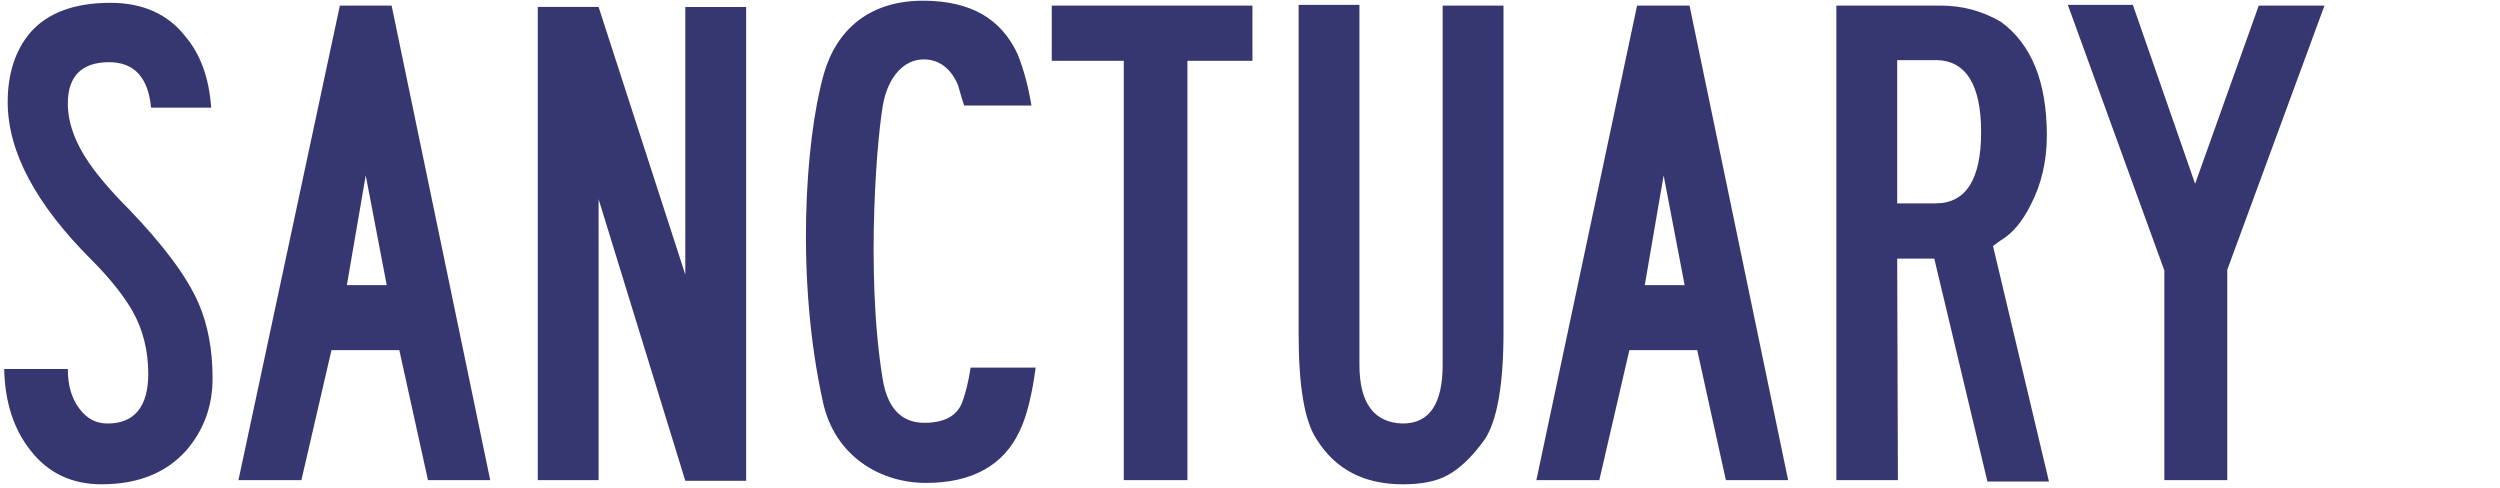 <svg xmlns="http://www.w3.org/2000/svg" width="164" height="32" fill="none"><path fill="#363771" d="M5.872 10.728c.505.733 1.33 1.742 2.569 2.98 2.248 2.338 3.807 4.4 4.587 6.189.597 1.375.918 3.026.918 4.905 0 1.88-.596 3.439-1.743 4.768-1.33 1.467-3.166 2.2-5.551 2.2-1.927 0-3.487-.733-4.633-2.2C.918 28.195.32 26.407.275 24.206H4.45c0 1.055.23 1.88.734 2.568.505.687 1.1 1.008 1.88 1.008 1.744 0 2.661-1.1 2.661-3.255 0-1.467-.32-2.842-1.009-4.08-.55-.963-1.422-2.109-2.706-3.393C2.34 13.387.505 9.948.505 6.694c0-1.88.504-3.393 1.468-4.54C3.12.826 4.909.185 7.248.185c2.11 0 3.762.733 4.909 2.2 1.009 1.192 1.56 2.75 1.697 4.676H9.91C9.725 5.09 8.808 4.08 7.157 4.08c-1.79 0-2.707.917-2.707 2.705 0 1.238.459 2.567 1.422 3.943ZM25.69.367l6.468 31.129h-4.083l-1.88-8.528h-4.45l-1.973 8.528h-4.129L22.295.366h3.395Zm-1.698 11.14-1.238 7.198h2.615l-1.377-7.198ZM39.268 13.066v18.43h-3.99V.457h3.99l5.688 17.559V.458h3.992v31.083h-3.992l-5.688-18.475ZM63.26 6.968c-.091-.275-.229-.733-.412-1.375-.459-1.1-1.239-1.696-2.248-1.696-1.33 0-2.248 1.146-2.615 2.659-.413 1.834-1.238 11.186-.092 18.246.367 2.384 1.606 2.934 2.753 2.934 1.239 0 2.064-.412 2.431-1.238.275-.687.459-1.513.597-2.384h4.266c-.23 1.697-.55 3.118-1.055 4.172-1.055 2.247-3.12 3.393-6.147 3.393-2.982 0-5.964-1.742-6.744-5.272-1.789-8.023-1.193-17.146.046-21.548.826-2.888 2.982-4.86 6.652-4.813 2.982.046 4.954 1.146 6.055 3.484.459 1.146.734 2.292.918 3.393H63.26v.045ZM77.894 31.496H73.72V3.988h-4.725V.367H82.16v3.621h-4.266v27.508ZM92.024 31.77c-2.523 0-4.404-.962-5.643-2.933-.826-1.238-1.192-3.576-1.192-6.969V.321h3.99v23.61c0 2.522.964 3.805 2.845 3.851 1.743 0 2.614-1.284 2.614-3.85V.366h3.992v21.41c0 3.438-.413 5.822-1.239 7.06-.826 1.146-1.651 1.925-2.431 2.338-.734.412-1.743.596-2.936.596ZM110.833.367l6.468 31.129h-4.083l-1.881-8.528h-4.45l-1.972 8.528h-4.129l6.606-31.13h3.441Zm-1.698 11.14-1.238 7.198h2.614l-1.376-7.198ZM130.741 16.137l3.67 15.45h-4.037l-3.486-14.624h-2.432l.046 14.533h-4.037V.366h6.836c1.468 0 2.752.367 3.945 1.055 2.018 1.467 3.027 3.943 3.027 7.473 0 1.696-.367 3.21-1.055 4.539-.55 1.1-1.192 1.88-1.972 2.338-.138.091-.321.229-.505.366Zm-6.285-2.796h2.523c1.973 0 2.982-1.559 2.982-4.676 0-3.118-1.009-4.722-2.982-4.722h-2.523v9.398ZM146.109 31.496h-4.128V17.742L135.65.321h4.266l4.083 11.736 4.175-11.69h4.312l-6.377 17.33v13.799Z"/></svg>